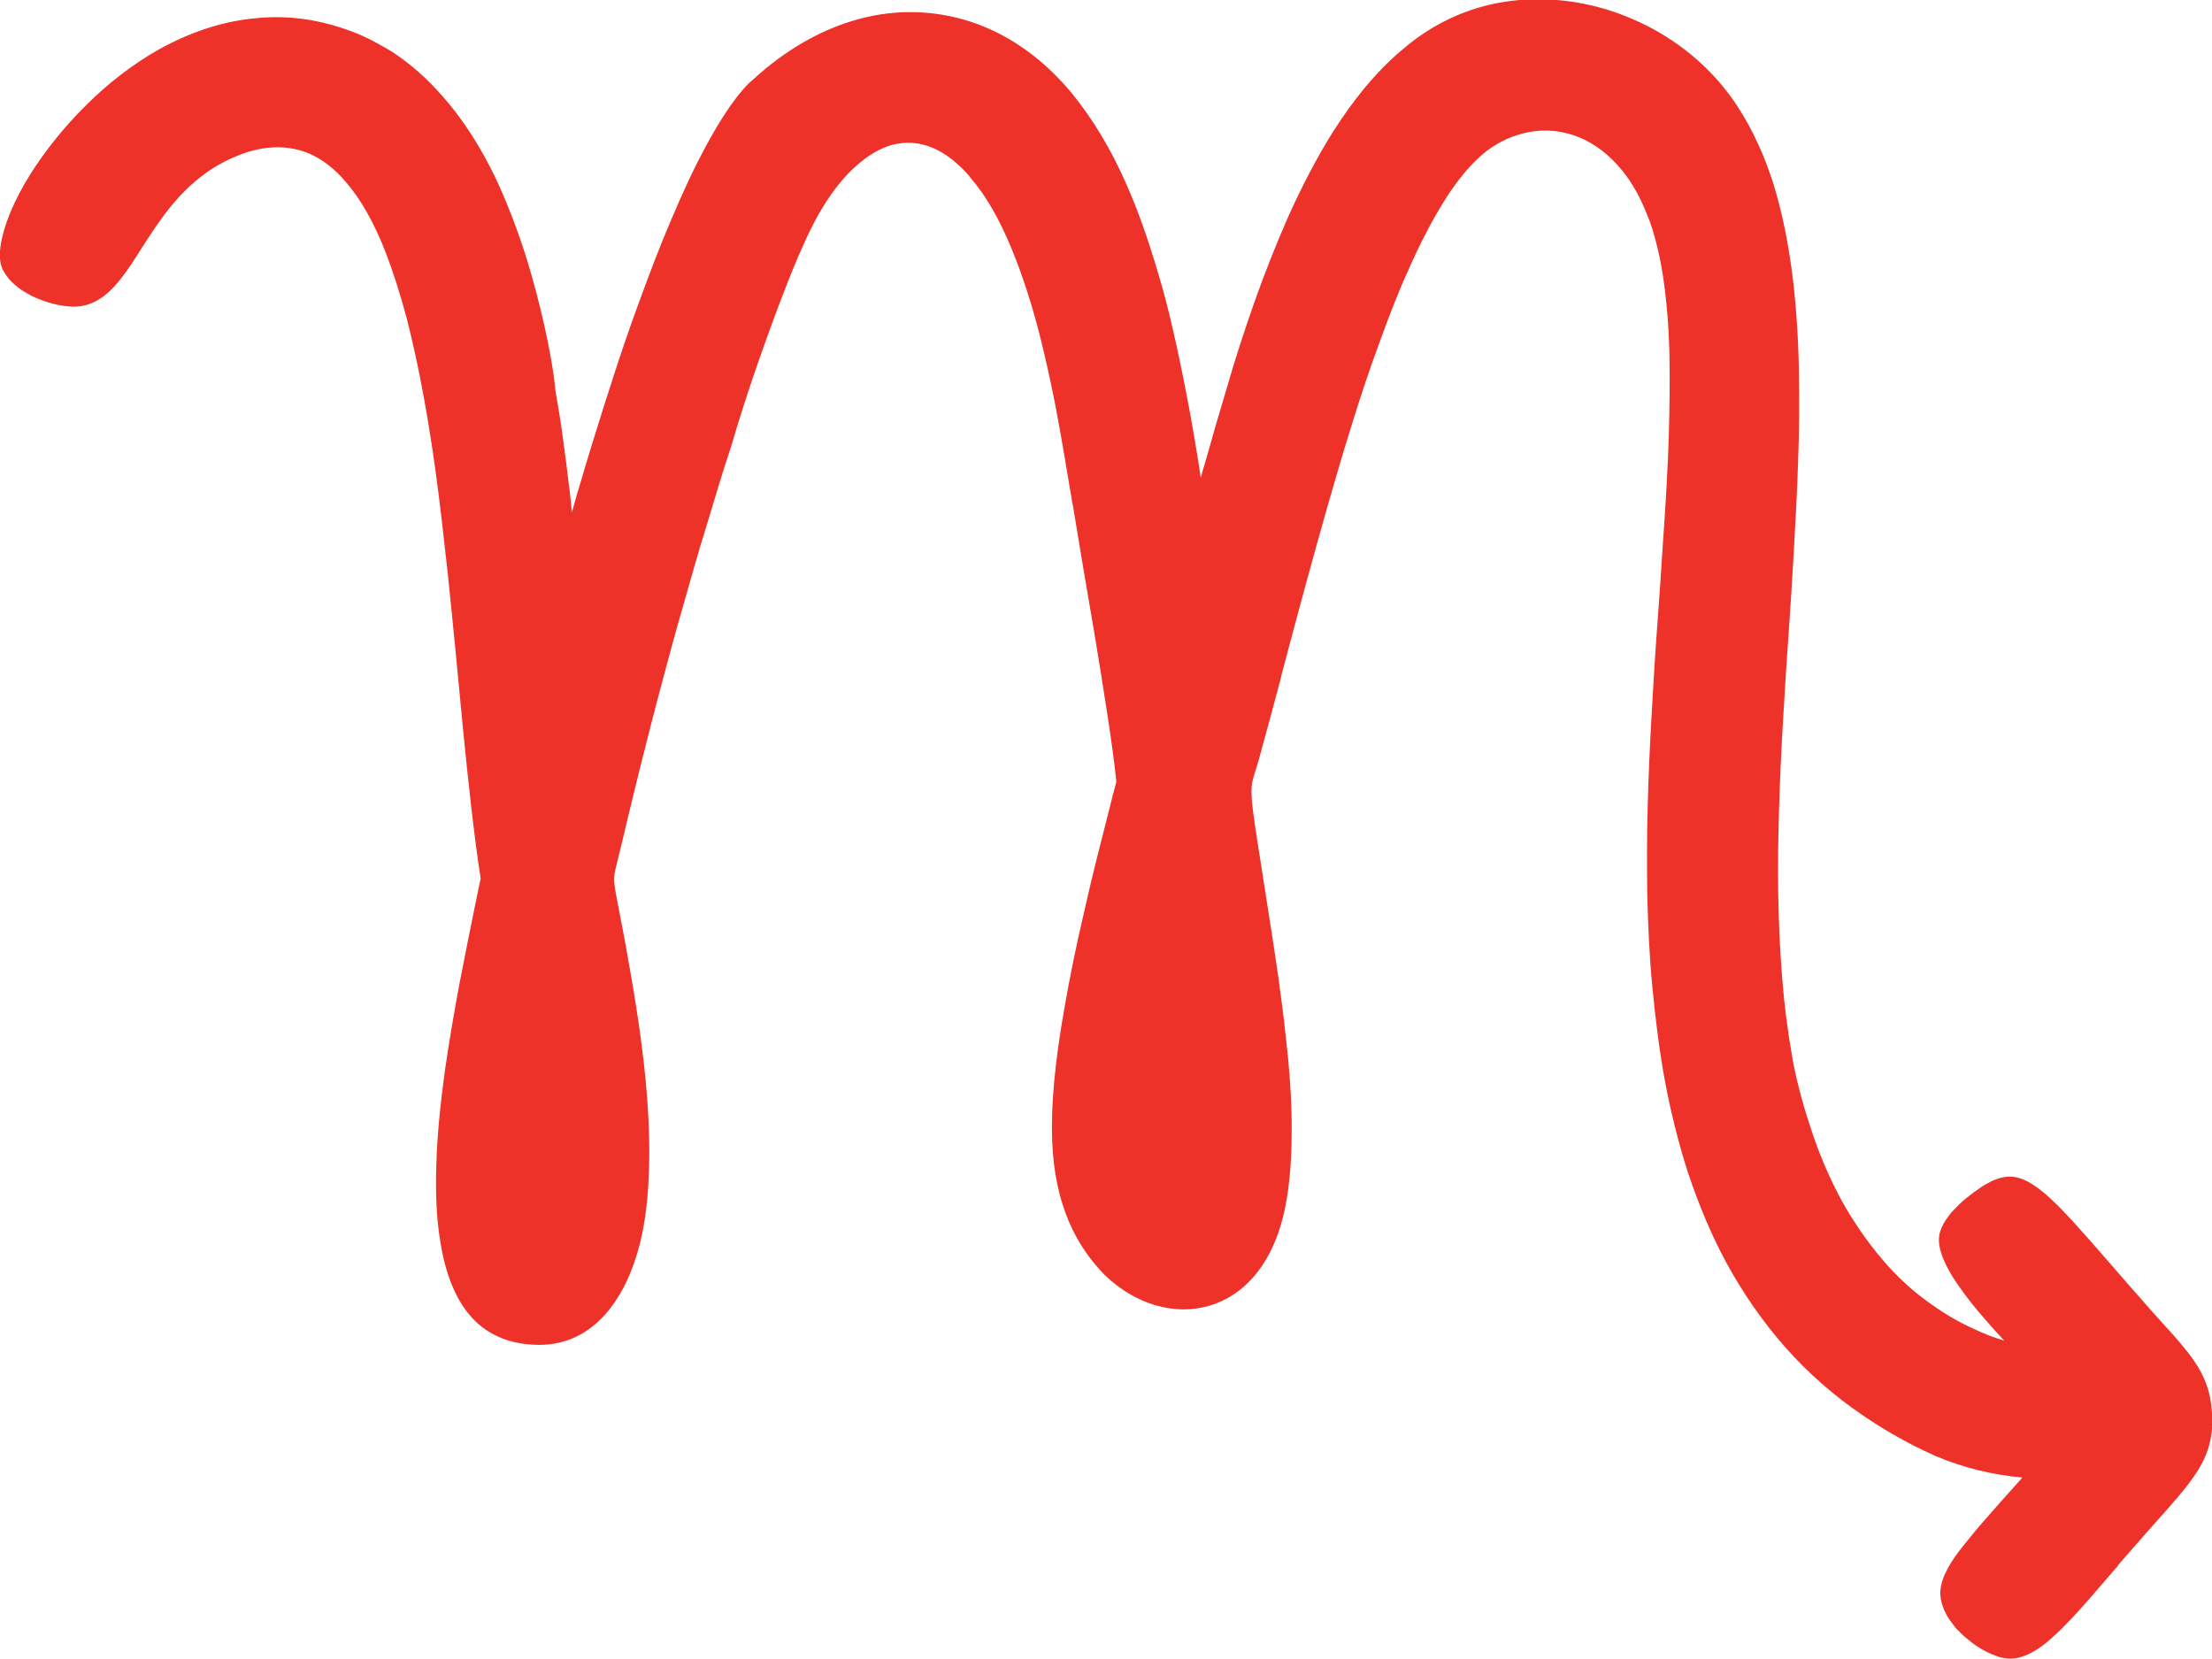 <?xml version="1.0" encoding="utf-8"?> <svg xmlns="http://www.w3.org/2000/svg" xmlns:xlink="http://www.w3.org/1999/xlink" version="1.1" id="Layer_1" x="0px" y="0px" viewBox="0 0 52.37 39.27" style="enable-background:new 0 0 52.37 39.27;" xml:space="preserve"> <style type="text/css"> .st0{fill:#EE3129;} .st1{fill:#FFFFFF;} </style> <path class="st0" d="M52.36,33.35c-0.06-0.75-0.44-1.21-0.92-1.76c-0.12-0.13-0.24-0.26-0.37-0.41c-0.11-0.12-0.22-0.24-0.32-0.36 c-0.26-0.29-0.49-0.56-0.71-0.81c-0.27-0.31-0.5-0.58-0.71-0.81c-0.3-0.34-0.55-0.61-0.77-0.81c-0.21-0.2-0.39-0.33-0.56-0.42 c-0.23-0.12-0.43-0.14-0.65-0.08c-0.06,0.02-0.12,0.04-0.19,0.07c-0.06,0.03-0.13,0.07-0.2,0.11c-0.07,0.04-0.14,0.1-0.22,0.15 c-0.08,0.06-0.15,0.12-0.24,0.19c-0.03,0.03-0.06,0.05-0.09,0.08c-0.03,0.03-0.06,0.06-0.09,0.09c-0.06,0.06-0.12,0.12-0.17,0.19 c-0.05,0.07-0.1,0.13-0.14,0.21c-0.04,0.07-0.07,0.15-0.09,0.23c-0.04,0.17,0,0.39,0.1,0.62c0.08,0.19,0.2,0.4,0.35,0.61 c0.18,0.26,0.4,0.54,0.64,0.81c0.14,0.16,0.29,0.33,0.44,0.49c-0.24-0.07-0.47-0.16-0.7-0.27c-0.34-0.15-0.67-0.34-0.98-0.56 c-0.44-0.3-0.85-0.67-1.22-1.11c-0.34-0.4-0.66-0.86-0.95-1.38c-0.26-0.48-0.5-1.02-0.7-1.62c-0.17-0.5-0.32-1.03-0.44-1.61 c-0.01-0.06-0.02-0.12-0.03-0.18c-0.11-0.62-0.19-1.25-0.24-1.9c-0.05-0.64-0.08-1.3-0.09-1.96c-0.01-0.66,0-1.32,0.02-1.99 c0.02-0.67,0.05-1.34,0.09-2.02c0.04-0.68,0.08-1.36,0.13-2.04c0.05-0.69,0.09-1.38,0.13-2.06c0.04-0.71,0.08-1.41,0.1-2.09 c0.03-0.73,0.03-1.44,0.02-2.13c-0.01-0.76-0.06-1.5-0.14-2.2c-0.1-0.82-0.25-1.58-0.47-2.29c-0.21-0.65-0.48-1.25-0.83-1.79 c-0.12-0.19-0.25-0.36-0.39-0.53c-0.61-0.73-1.39-1.27-2.23-1.61c-0.88-0.36-1.84-0.49-2.74-0.38c-0.34,0.04-0.68,0.12-1,0.23 c-0.6,0.21-1.14,0.53-1.63,0.96c-0.6,0.51-1.13,1.17-1.6,1.91c-0.39,0.62-0.74,1.3-1.06,2.01c-0.29,0.66-0.56,1.34-0.8,2.02 c-0.24,0.68-0.46,1.36-0.65,2.02c-0.18,0.6-0.35,1.18-0.5,1.72c-0.03,0.09-0.05,0.18-0.08,0.27c-0.01,0.05-0.03,0.1-0.04,0.15 c-0.05-0.34-0.11-0.7-0.17-1.05c-0.05-0.31-0.11-0.62-0.17-0.93c-0.1-0.52-0.21-1.05-0.33-1.57c-0.1-0.43-0.21-0.87-0.34-1.29 c-0.22-0.75-0.47-1.48-0.77-2.15c-0.35-0.79-0.78-1.51-1.28-2.12c-0.02-0.02-0.03-0.04-0.05-0.06c-0.63-0.74-1.36-1.26-2.15-1.56 c-0.91-0.34-1.9-0.39-2.87-0.12c-0.79,0.22-1.57,0.64-2.31,1.28c-0.09,0.08-0.18,0.16-0.27,0.24c-0.39,0.4-0.79,1.04-1.2,1.85 c-0.29,0.57-0.57,1.22-0.86,1.93c-0.24,0.6-0.48,1.25-0.72,1.92c-0.22,0.62-0.43,1.27-0.64,1.93c-0.2,0.63-0.4,1.28-0.59,1.93 c-0.06,0.19-0.11,0.39-0.17,0.59c-0.02-0.21-0.04-0.43-0.07-0.64c-0.04-0.34-0.08-0.68-0.13-1.02c-0.05-0.41-0.12-0.82-0.19-1.23 C13.1,8.73,13,8.22,12.89,7.72c-0.12-0.54-0.26-1.07-0.42-1.59c-0.21-0.67-0.45-1.3-0.73-1.9c-0.35-0.73-0.77-1.4-1.27-1.96 c-0.35-0.4-0.74-0.75-1.18-1.04c-0.25-0.15-0.5-0.29-0.75-0.4C7.69,0.47,6.86,0.35,6.07,0.43C5.26,0.5,4.49,0.77,3.78,1.16 C3.14,1.52,2.55,1.98,2.04,2.49C1.52,3,1.08,3.56,0.74,4.09C0.32,4.75,0.07,5.38,0.01,5.85c-0.03,0.23-0.01,0.42,0.07,0.56 c0.03,0.06,0.08,0.12,0.12,0.18c0.05,0.06,0.1,0.11,0.16,0.16c0.06,0.05,0.12,0.1,0.19,0.14c0.07,0.04,0.13,0.08,0.21,0.12 C0.84,7.05,0.92,7.08,1,7.11c0.08,0.03,0.17,0.06,0.25,0.08c0.08,0.02,0.17,0.04,0.25,0.05c0.08,0.01,0.16,0.02,0.24,0.02 c0.19,0,0.35-0.04,0.51-0.12c0.44-0.22,0.76-0.72,1.12-1.29c0.25-0.39,0.53-0.82,0.88-1.2c0.29-0.31,0.63-0.6,1.06-0.82 c0.08-0.04,0.15-0.08,0.24-0.11C5.81,3.6,6.08,3.53,6.33,3.5c0.36-0.04,0.68,0.01,0.98,0.13C7.63,3.77,7.92,3.99,8.18,4.3 C8.55,4.72,8.87,5.3,9.14,6c0.18,0.47,0.34,0.98,0.49,1.54c0.15,0.59,0.29,1.23,0.41,1.9c0.1,0.55,0.19,1.12,0.27,1.7 c0.11,0.8,0.2,1.61,0.29,2.43c0.13,1.25,0.25,2.5,0.36,3.67c0.13,1.31,0.26,2.53,0.42,3.56c-0.04,0.19-0.08,0.37-0.11,0.53 c-0.01,0.05-0.02,0.09-0.03,0.14c-0.11,0.55-0.24,1.18-0.37,1.86c-0.12,0.65-0.24,1.34-0.34,2.04c-0.1,0.74-0.18,1.49-0.2,2.21 c-0.02,0.64,0,1.24,0.09,1.79c0.16,1.03,0.54,1.84,1.26,2.22c0.3,0.16,0.66,0.25,1.09,0.25c1.3,0,2.06-1.12,2.38-2.4 c0.11-0.43,0.17-0.91,0.2-1.4c0.03-0.51,0.03-1.05,0-1.6c-0.06-1.16-0.24-2.38-0.44-3.51c-0.44-2.56-0.46-1.79-0.2-2.92 c0.15-0.63,0.3-1.26,0.46-1.9c0.16-0.63,0.32-1.27,0.49-1.9c0.17-0.64,0.34-1.27,0.52-1.89c0.18-0.64,0.36-1.27,0.55-1.88 c0.19-0.64,0.38-1.27,0.58-1.87C17.5,9.92,17.7,9.3,17.9,8.72c0.23-0.66,0.45-1.27,0.66-1.81c0.16-0.41,0.31-0.79,0.46-1.11 c0.09-0.21,0.19-0.41,0.29-0.6c0.23-0.42,0.49-0.8,0.77-1.09c0.33-0.34,0.68-0.58,1.04-0.68c0.31-0.08,0.63-0.07,0.96,0.07 c0.29,0.12,0.58,0.34,0.87,0.67c0.01,0.01,0.01,0.02,0.02,0.03c0.39,0.45,0.71,1.03,0.98,1.69c0.26,0.63,0.48,1.32,0.66,2.02 C24.76,8.5,24.89,9.1,25,9.67c0.15,0.79,0.27,1.55,0.38,2.19c0.01,0.05,0.02,0.11,0.03,0.16c0.17,1.04,0.34,2.05,0.5,2.97 c0.23,1.41,0.43,2.63,0.52,3.52c-0.06,0.21-0.11,0.42-0.16,0.62c-0.22,0.86-0.42,1.64-0.58,2.36c-0.21,0.89-0.37,1.68-0.49,2.38 c-0.23,1.3-0.32,2.31-0.29,3.13c0.03,0.77,0.17,1.39,0.4,1.93c0.22,0.51,0.52,0.93,0.85,1.26c1.44,1.39,3.71,1.07,4.26-1.57 c0.13-0.62,0.17-1.34,0.16-2.11c-0.01-0.63-0.06-1.3-0.14-1.98c-0.1-0.95-0.25-1.93-0.4-2.88c-0.53-3.41-0.48-2.78-0.23-3.69 c0.16-0.59,0.33-1.2,0.5-1.85c0.01-0.04,0.02-0.08,0.03-0.13c0.17-0.65,0.35-1.31,0.53-1.98c0.18-0.66,0.36-1.32,0.55-1.98 c0.19-0.66,0.38-1.32,0.58-1.95c0.2-0.65,0.41-1.28,0.63-1.88c0.23-0.64,0.46-1.24,0.71-1.79c0.27-0.61,0.55-1.16,0.84-1.62 c0.24-0.39,0.49-0.71,0.75-0.97c0.08-0.08,0.17-0.16,0.26-0.23c0.3-0.23,0.64-0.38,0.99-0.45c0.4-0.08,0.83-0.04,1.23,0.13 c0.35,0.15,0.69,0.4,0.99,0.77c0.24,0.29,0.44,0.65,0.61,1.09c0.02,0.05,0.04,0.1,0.06,0.15c0.17,0.5,0.29,1.07,0.36,1.71 c0.07,0.59,0.1,1.22,0.1,1.9c0,0.63-0.01,1.28-0.04,1.97c-0.03,0.65-0.07,1.32-0.12,2.01c-0.04,0.67-0.09,1.35-0.14,2.04 c-0.05,0.68-0.09,1.37-0.13,2.07c-0.04,0.69-0.07,1.39-0.09,2.1c-0.02,0.71-0.02,1.42-0.01,2.13c0.02,0.73,0.05,1.45,0.12,2.16 c0.07,0.74,0.16,1.47,0.29,2.19c0.14,0.75,0.32,1.49,0.55,2.2c0.25,0.75,0.55,1.48,0.92,2.16c0.39,0.71,0.85,1.38,1.39,1.99 c0.53,0.6,1.14,1.14,1.85,1.62c0.44,0.3,0.92,0.58,1.44,0.83c0.09,0.04,0.18,0.08,0.26,0.12c0.66,0.28,1.36,0.45,2.06,0.51 c-0.02,0.02-0.04,0.05-0.06,0.07c-0.27,0.3-0.51,0.57-0.72,0.81c-0.24,0.27-0.43,0.5-0.59,0.7c-0.18,0.22-0.31,0.41-0.4,0.58 c-0.21,0.39-0.22,0.67-0.07,1c0.02,0.04,0.04,0.08,0.06,0.12c0.02,0.04,0.05,0.08,0.08,0.12c0.03,0.04,0.06,0.08,0.09,0.12 c0.03,0.04,0.06,0.08,0.1,0.11c0.09,0.1,0.19,0.18,0.29,0.26c0.1,0.08,0.21,0.15,0.32,0.21c0.11,0.06,0.21,0.1,0.32,0.14 c0.1,0.03,0.2,0.05,0.29,0.05c0.15,0,0.29-0.04,0.44-0.11c0.19-0.09,0.39-0.23,0.6-0.43c0.26-0.23,0.53-0.53,0.84-0.88 c0.19-0.22,0.39-0.45,0.61-0.71c0.03-0.03,0.06-0.06,0.08-0.1c0.26-0.3,0.49-0.56,0.69-0.79c0.27-0.3,0.5-0.56,0.69-0.78 c0.59-0.7,0.84-1.13,0.84-1.9C52.37,33.5,52.37,33.42,52.36,33.35z"></path> </svg> 